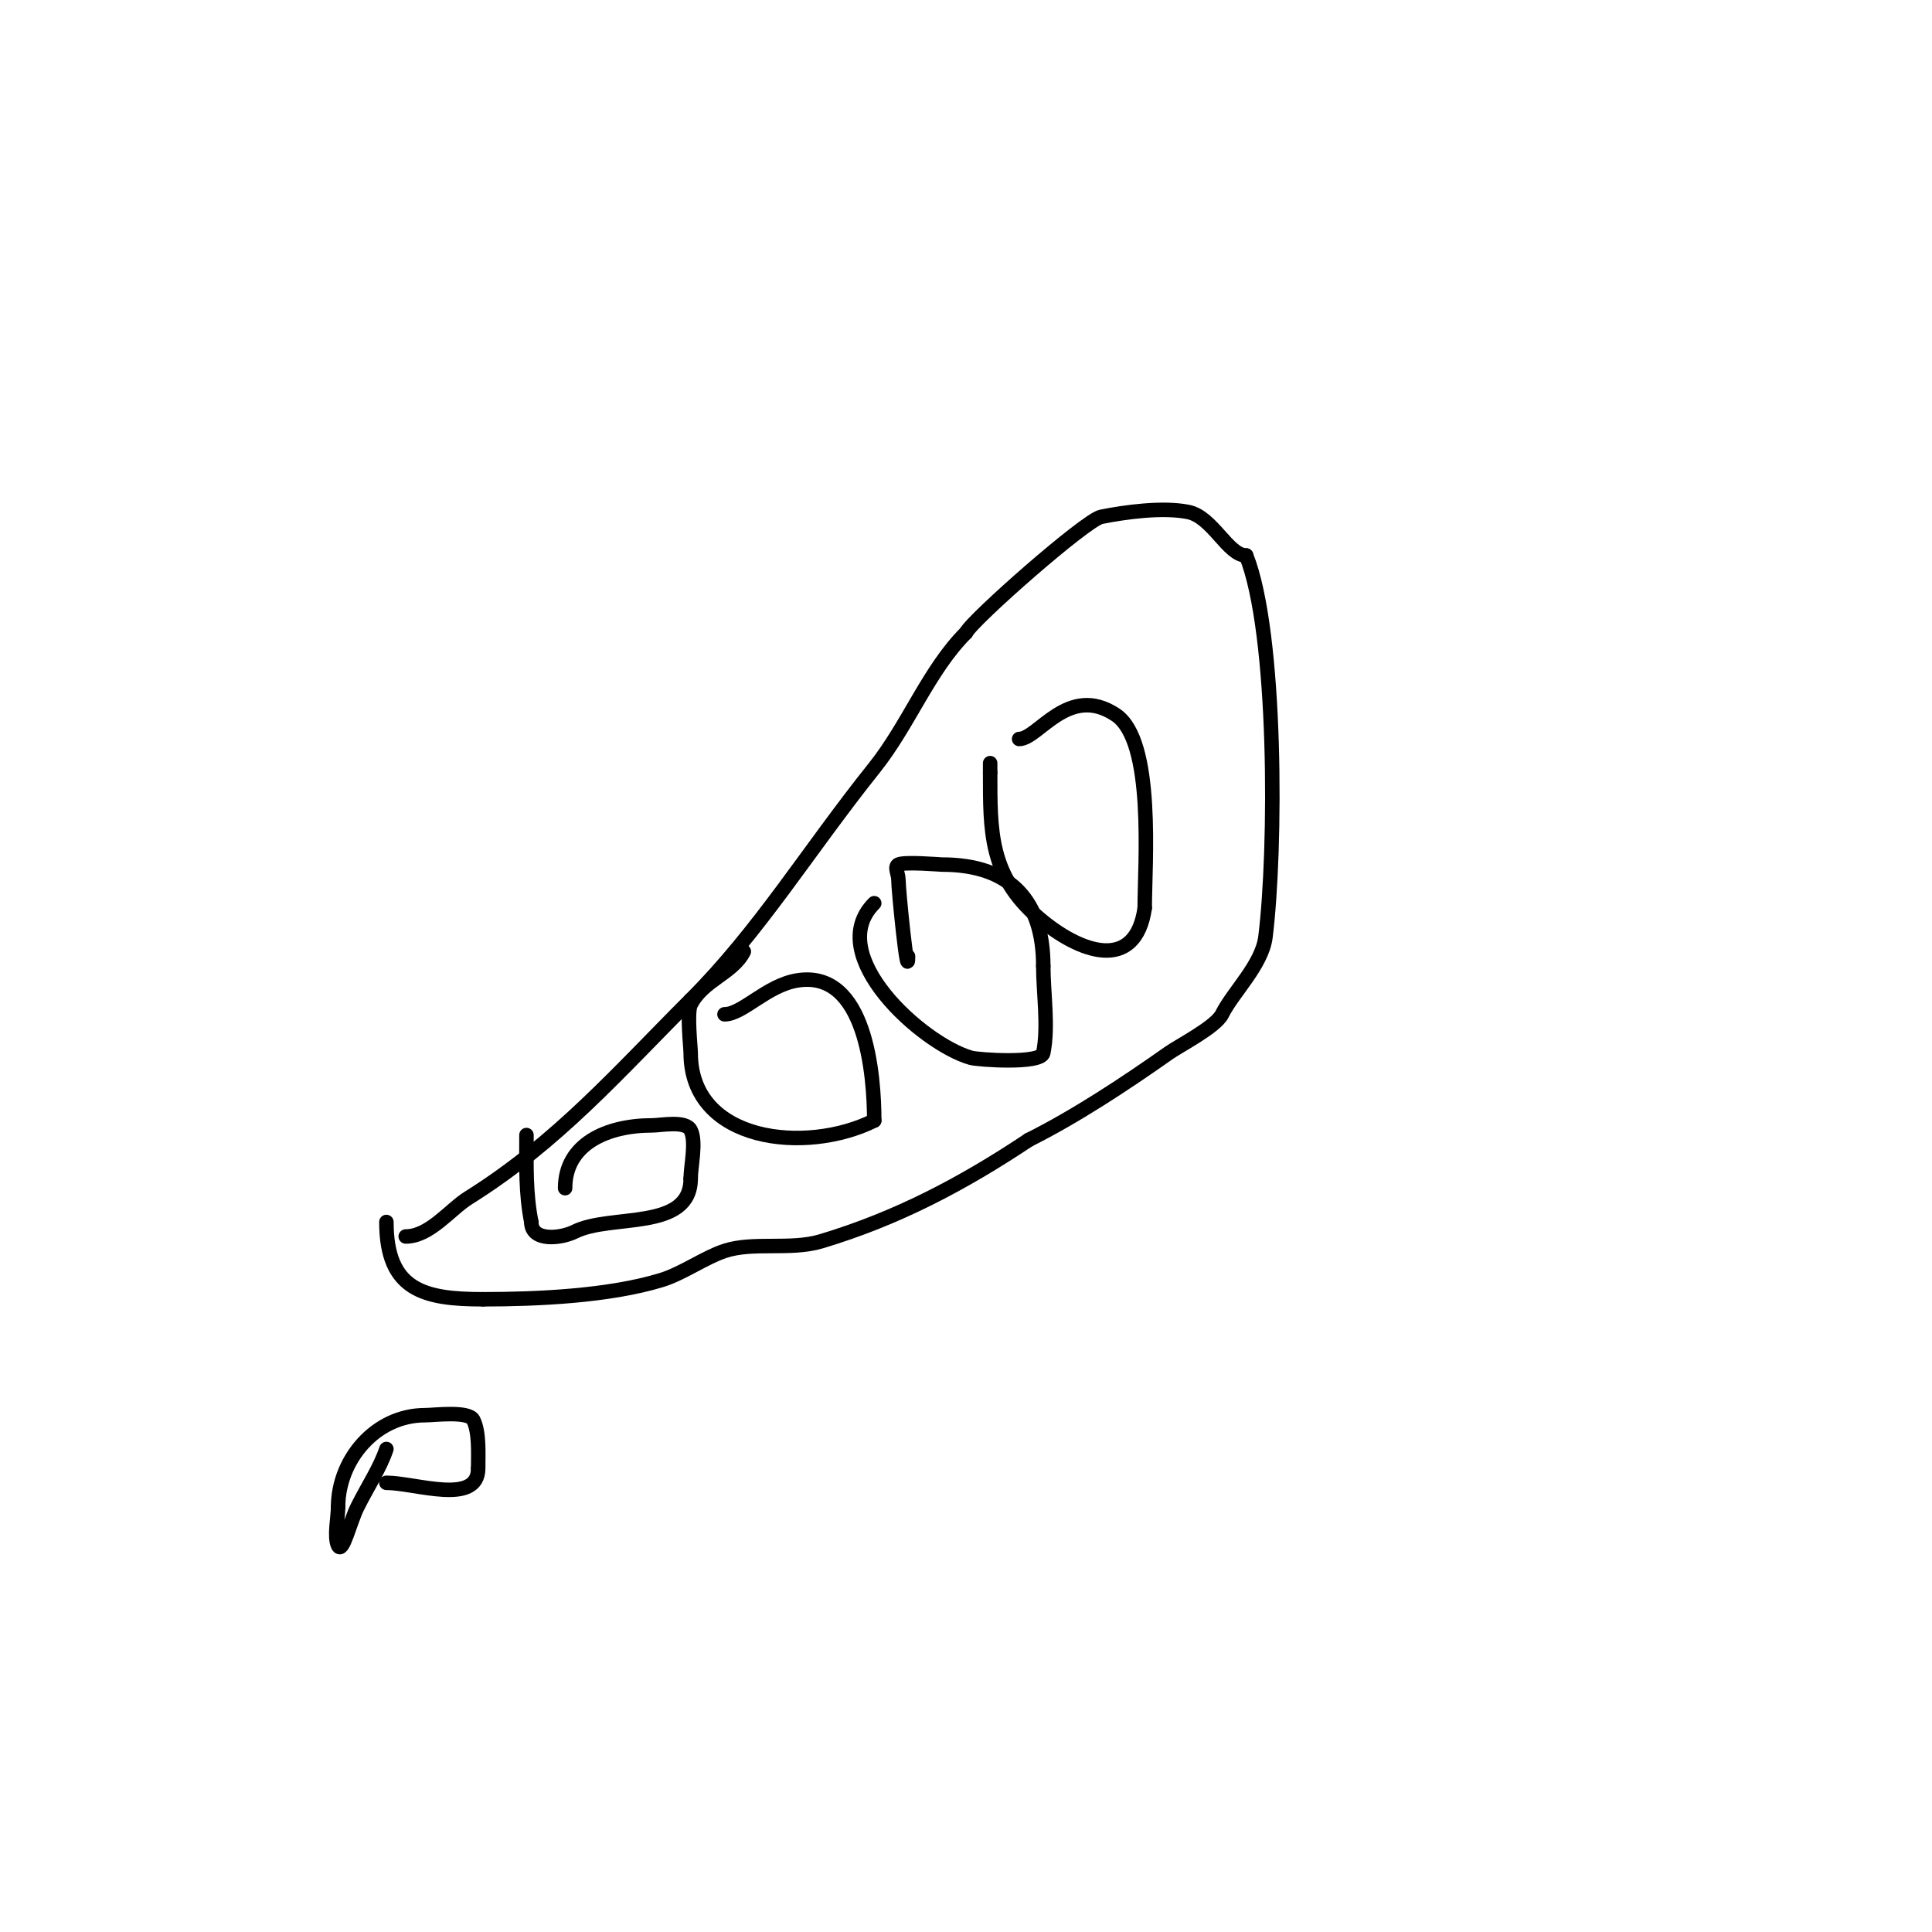 <svg viewBox='0 0 400 400' version='1.1' xmlns='http://www.w3.org/2000/svg' xmlns:xlink='http://www.w3.org/1999/xlink'><g fill='none' stroke='#000000' stroke-width='3' stroke-linecap='round' stroke-linejoin='round'><path d='M84,256c4.985,0 9.171,-5.607 13,-8c18.406,-11.504 30.979,-25.979 46,-41'/><path d='M143,207c14.345,-14.345 24.273,-30.841 38,-48c7.142,-8.927 11.263,-20.263 19,-28'/><path d='M200,131c1.374,-2.748 24.795,-23.359 28,-24c4.997,-0.999 12.724,-2.055 18,-1c5.048,1.01 8.234,9 12,9'/><path d='M258,115c6.443,16.109 6.252,60.981 4,79c-0.722,5.777 -6.681,11.361 -9,16c-1.31,2.62 -8.903,6.52 -11,8c-9.164,6.469 -19.384,13.192 -29,18'/><path d='M213,236c-13.562,9.041 -27.13,16.239 -43,21c-6.346,1.904 -14.085,0.028 -20,2c-4.122,1.374 -8.694,4.675 -13,6c-10.868,3.344 -25.838,4 -37,4'/><path d='M100,269c-12.24,0 -20,-1.849 -20,-16'/><path d='M117,246c0,-9.136 8.635,-13 18,-13c1.875,0 6.964,-1.071 8,1c1.21,2.42 0,7.441 0,10'/><path d='M143,244c0,11.001 -16.503,7.252 -24,11c-2.846,1.423 -9,2.145 -9,-2'/><path d='M110,253c-1.201,-6.005 -1,-11.907 -1,-18'/><path d='M150,210c3.754,0 8.712,-5.952 15,-7c14.367,-2.395 16,19.776 16,29'/><path d='M181,232c-14.113,7.056 -38,4.485 -38,-14c0,-1.113 -0.814,-8.372 0,-10c2.542,-5.084 8.728,-6.456 11,-11'/><path d='M188,198c0,5.83 -2,-13.629 -2,-16c0,-1 -0.894,-2.553 0,-3c1.257,-0.629 8.606,0 9,0c14.169,0 21,7.461 21,21'/><path d='M216,200c0,5.625 1.113,12.433 0,18c-0.469,2.347 -13.516,1.424 -15,1c-10.061,-2.875 -30.67,-21.33 -20,-32'/><path d='M211,153c3.97,0 10.22,-11.52 20,-5c8.103,5.402 6,30.895 6,40'/><path d='M237,188c-1.9,13.297 -13.314,9.445 -22,2c-10.15,-8.7 -10,-17.97 -10,-30'/><path d='M205,160l0,-2'/><path d='M80,300c-1.313,3.939 -3.88,7.76 -6,12c-1.547,3.093 -3.073,9.854 -4,8c-0.873,-1.745 0,-5.886 0,-8'/><path d='M70,312c0,-9.726 7.704,-19 18,-19c1.945,0 9.03,-0.941 10,1c1.278,2.556 1,7.124 1,10'/><path d='M99,304c0,7.782 -12.982,3 -19,3'/></g>
</svg>